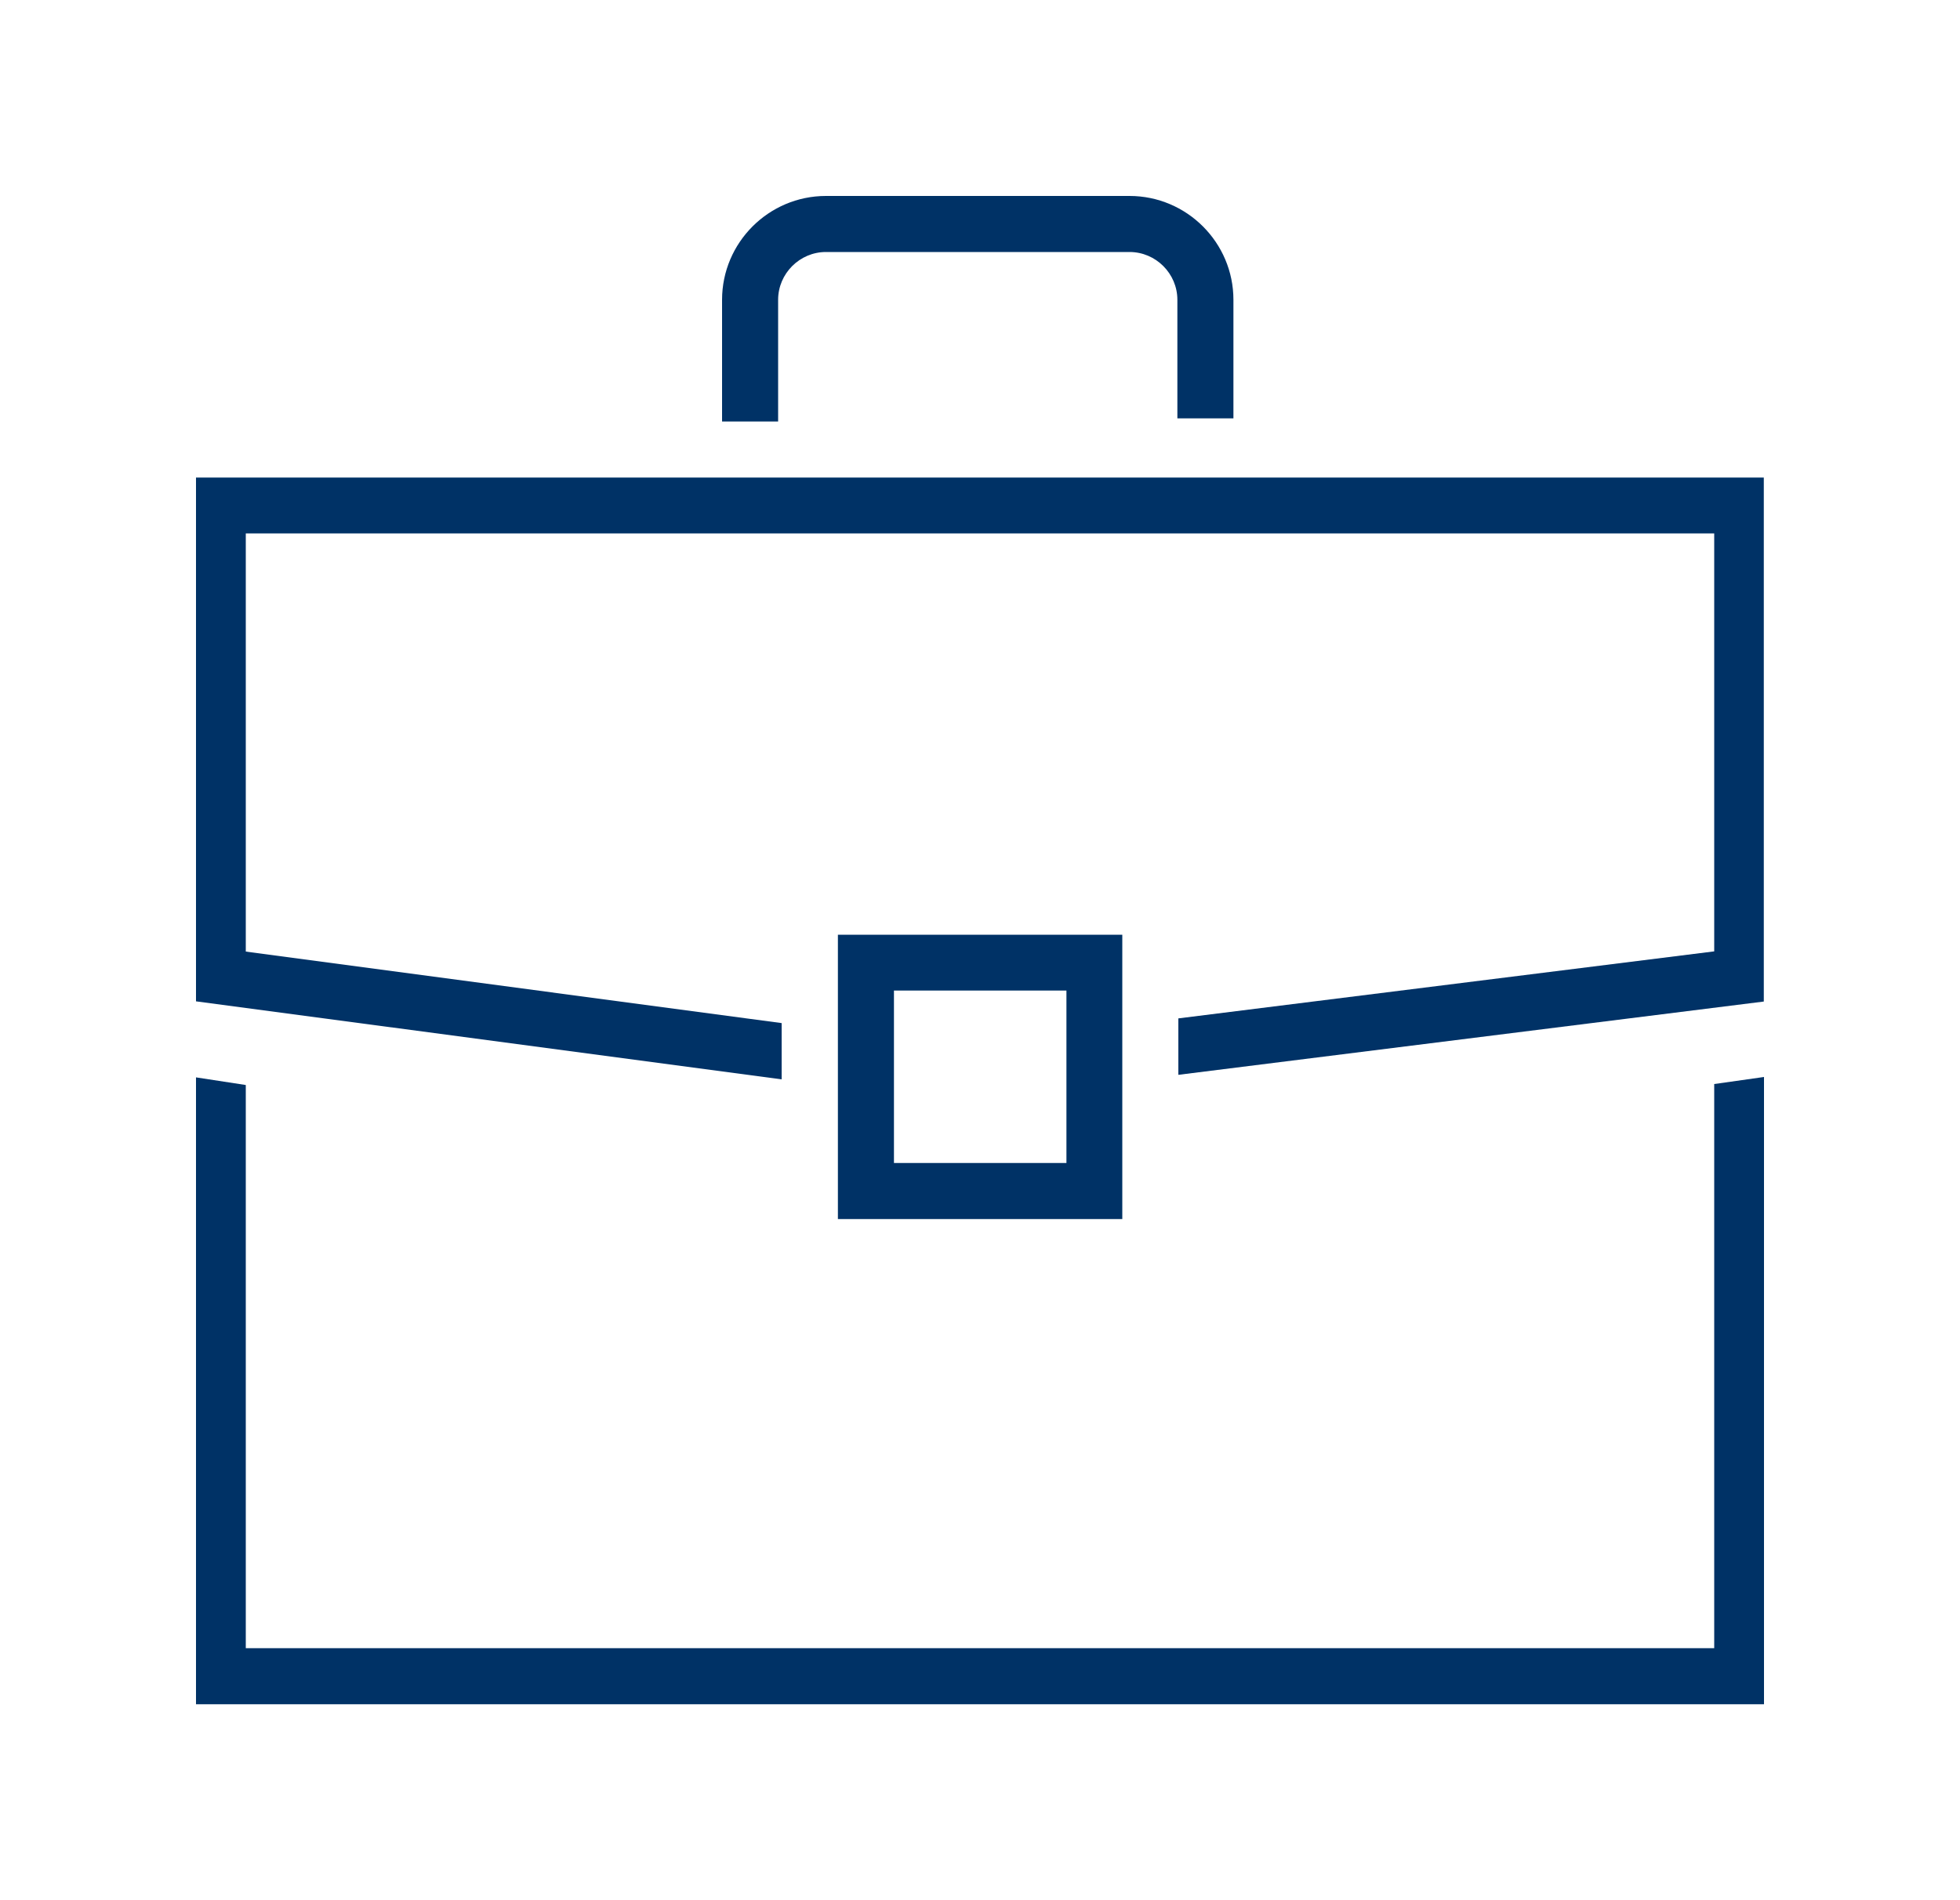 <?xml version="1.0" encoding="UTF-8"?>
<svg id="Layer_1" xmlns="http://www.w3.org/2000/svg" viewBox="-10 -10 100 96.97">
  <defs>
    <style>
      .cls-1 {
        fill: #003266;
      }
    </style>
  </defs>
  <path class="cls-1" d="M29.7,11.51h-2.86v-6.21c0-2.92,2.38-5.3,5.3-5.3h15.49c2.92,0,5.3,2.38,5.3,5.3v6.05h-2.86v-6.05c0-1.34-1.1-2.44-2.44-2.44h-15.49c-1.34,0-2.44,1.1-2.44,2.44,0,0,0,6.21,0,6.21Z"/>
  <polygon class="cls-1" points="0 14.37 0 41.1 29.88 45.08 29.88 42.21 2.54 38.56 2.54 17.22 77.46 17.22 77.46 38.55 50.12 41.97 50.12 44.85 79.99 41.11 79.99 14.37 0 14.37"/>
  <path class="cls-1" d="M47.26,52.21h-14.51v-14.51h14.51v14.51ZM35.61,49.35h8.8v-8.8h-8.8s0,8.8,0,8.8Z"/>
  <polygon class="cls-1" points="77.46 45.32 77.46 48.21 77.46 62.55 77.46 74.11 2.54 74.11 2.54 48.25 2.54 48.25 2.54 45.37 0 44.98 0 76.97 .63 76.97 2.54 76.97 77.46 76.97 79.36 76.97 80 76.97 80 44.96 77.46 45.32"/>
</svg>